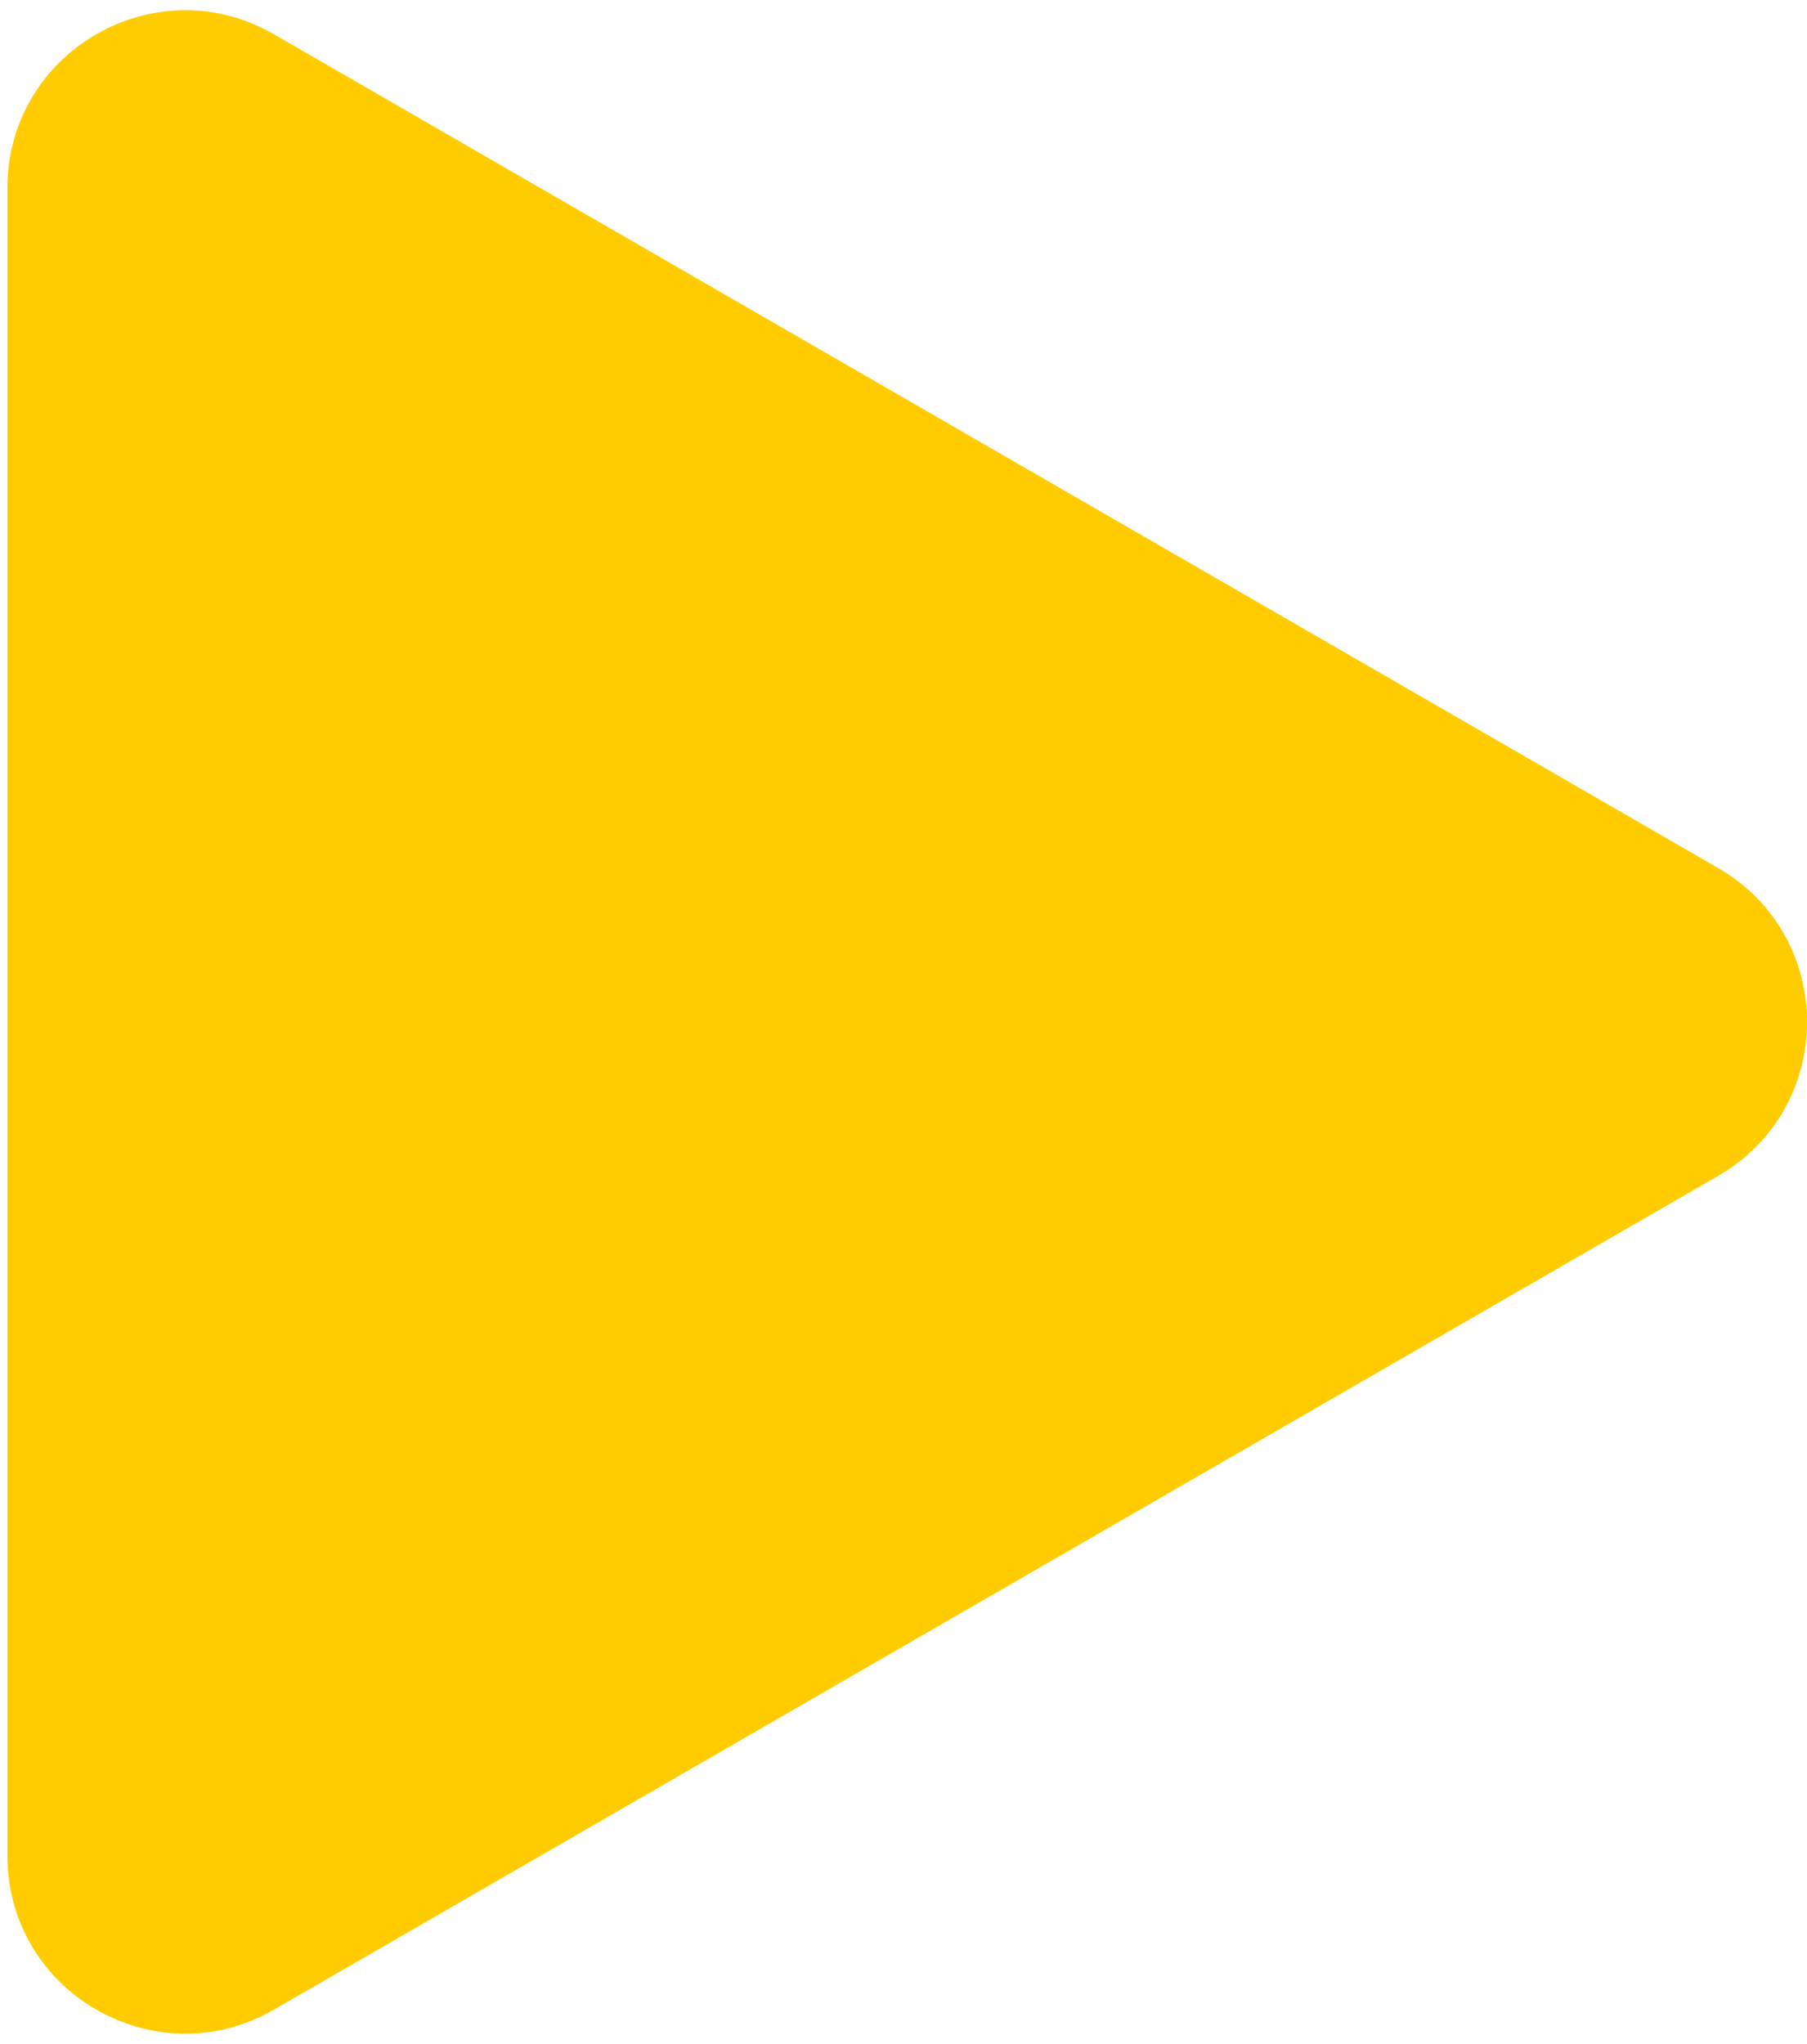 <?xml version="1.0" encoding="UTF-8"?> <svg xmlns="http://www.w3.org/2000/svg" width="61" height="69" viewBox="0 0 61 69" fill="none"> <path d="M58 29.304C62 31.613 62 37.387 58 39.696L9.25 67.842C5.25 70.151 0.25 67.265 0.25 62.646L0.25 6.354C0.25 1.735 5.25 -1.151 9.25 1.158L58 29.304Z" fill="#FECC00"></path> </svg> 